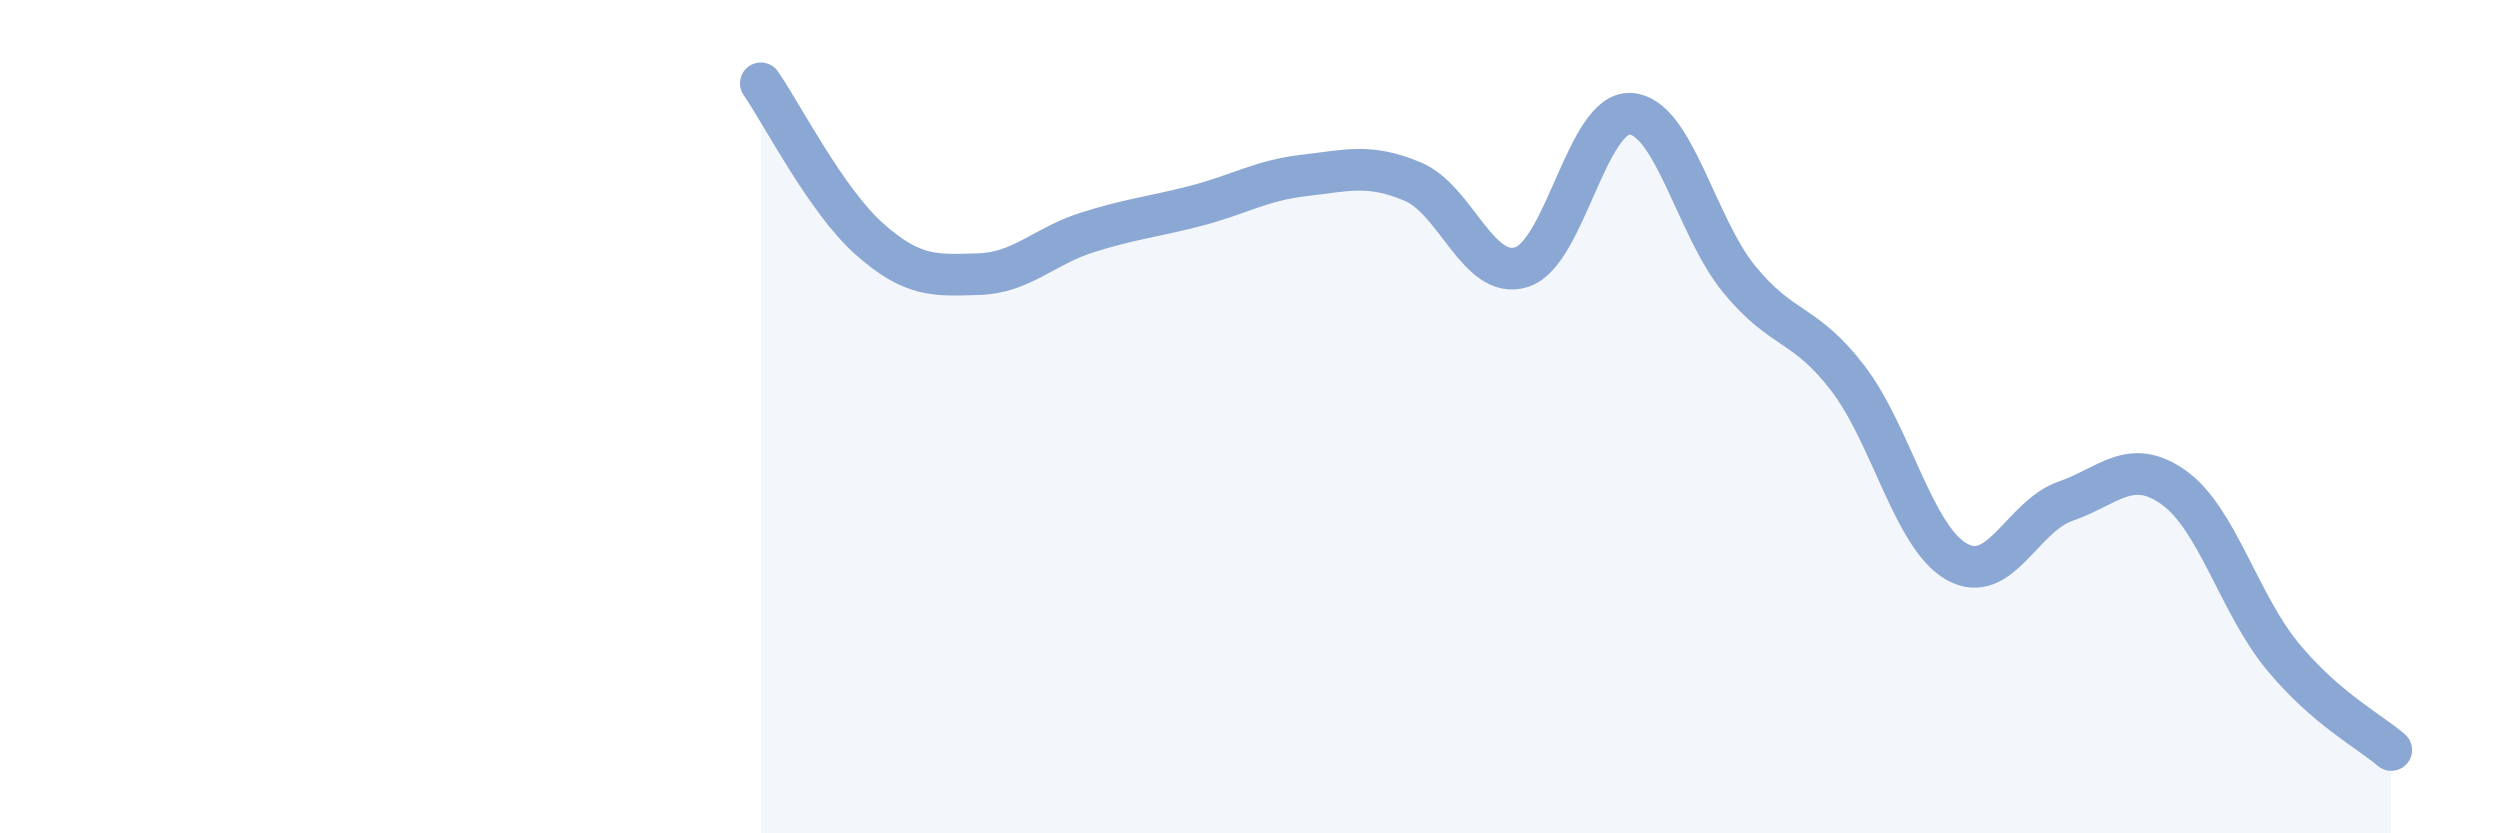 
    <svg width="60" height="20" viewBox="0 0 60 20" xmlns="http://www.w3.org/2000/svg">
      <path
        d="M 18.26,2 C 18.78,2.75 19.83,4.82 20.87,5.74 C 21.91,6.66 22.44,6.61 23.48,6.58 C 24.52,6.55 25.05,5.91 26.09,5.58 C 27.13,5.25 27.66,5.21 28.7,4.94 C 29.74,4.67 30.26,4.33 31.3,4.21 C 32.34,4.09 32.87,3.92 33.91,4.36 C 34.95,4.8 35.48,6.74 36.52,6.41 C 37.56,6.08 38.09,2.67 39.13,2.73 C 40.17,2.79 40.7,5.43 41.74,6.7 C 42.78,7.97 43.31,7.72 44.35,9.08 C 45.39,10.44 45.92,12.89 46.96,13.48 C 48,14.07 48.53,12.39 49.57,12.03 C 50.61,11.67 51.13,10.96 52.17,11.7 C 53.21,12.44 53.74,14.49 54.78,15.75 C 55.82,17.01 56.87,17.55 57.39,18L57.39 20L18.26 20Z"
        fill="#8ba7d3"
        opacity="0.1"
        stroke-linecap="round"
        stroke-linejoin="round"
      />
      <path
        d="M 18.26,2 C 18.78,2.75 19.83,4.82 20.87,5.74 C 21.91,6.66 22.44,6.61 23.48,6.58 C 24.52,6.55 25.05,5.91 26.09,5.58 C 27.13,5.25 27.66,5.21 28.7,4.94 C 29.74,4.67 30.26,4.33 31.3,4.21 C 32.34,4.09 32.87,3.92 33.91,4.36 C 34.95,4.8 35.48,6.74 36.52,6.41 C 37.56,6.08 38.09,2.67 39.13,2.73 C 40.17,2.79 40.7,5.43 41.74,6.7 C 42.78,7.97 43.31,7.72 44.35,9.08 C 45.39,10.44 45.92,12.89 46.96,13.48 C 48,14.07 48.53,12.39 49.57,12.03 C 50.61,11.67 51.13,10.96 52.17,11.7 C 53.21,12.44 53.74,14.49 54.78,15.75 C 55.82,17.01 56.87,17.55 57.39,18"
        stroke="#8ba7d3"
        stroke-width="1"
        fill="none"
        stroke-linecap="round"
        stroke-linejoin="round"
      />
    </svg>
  